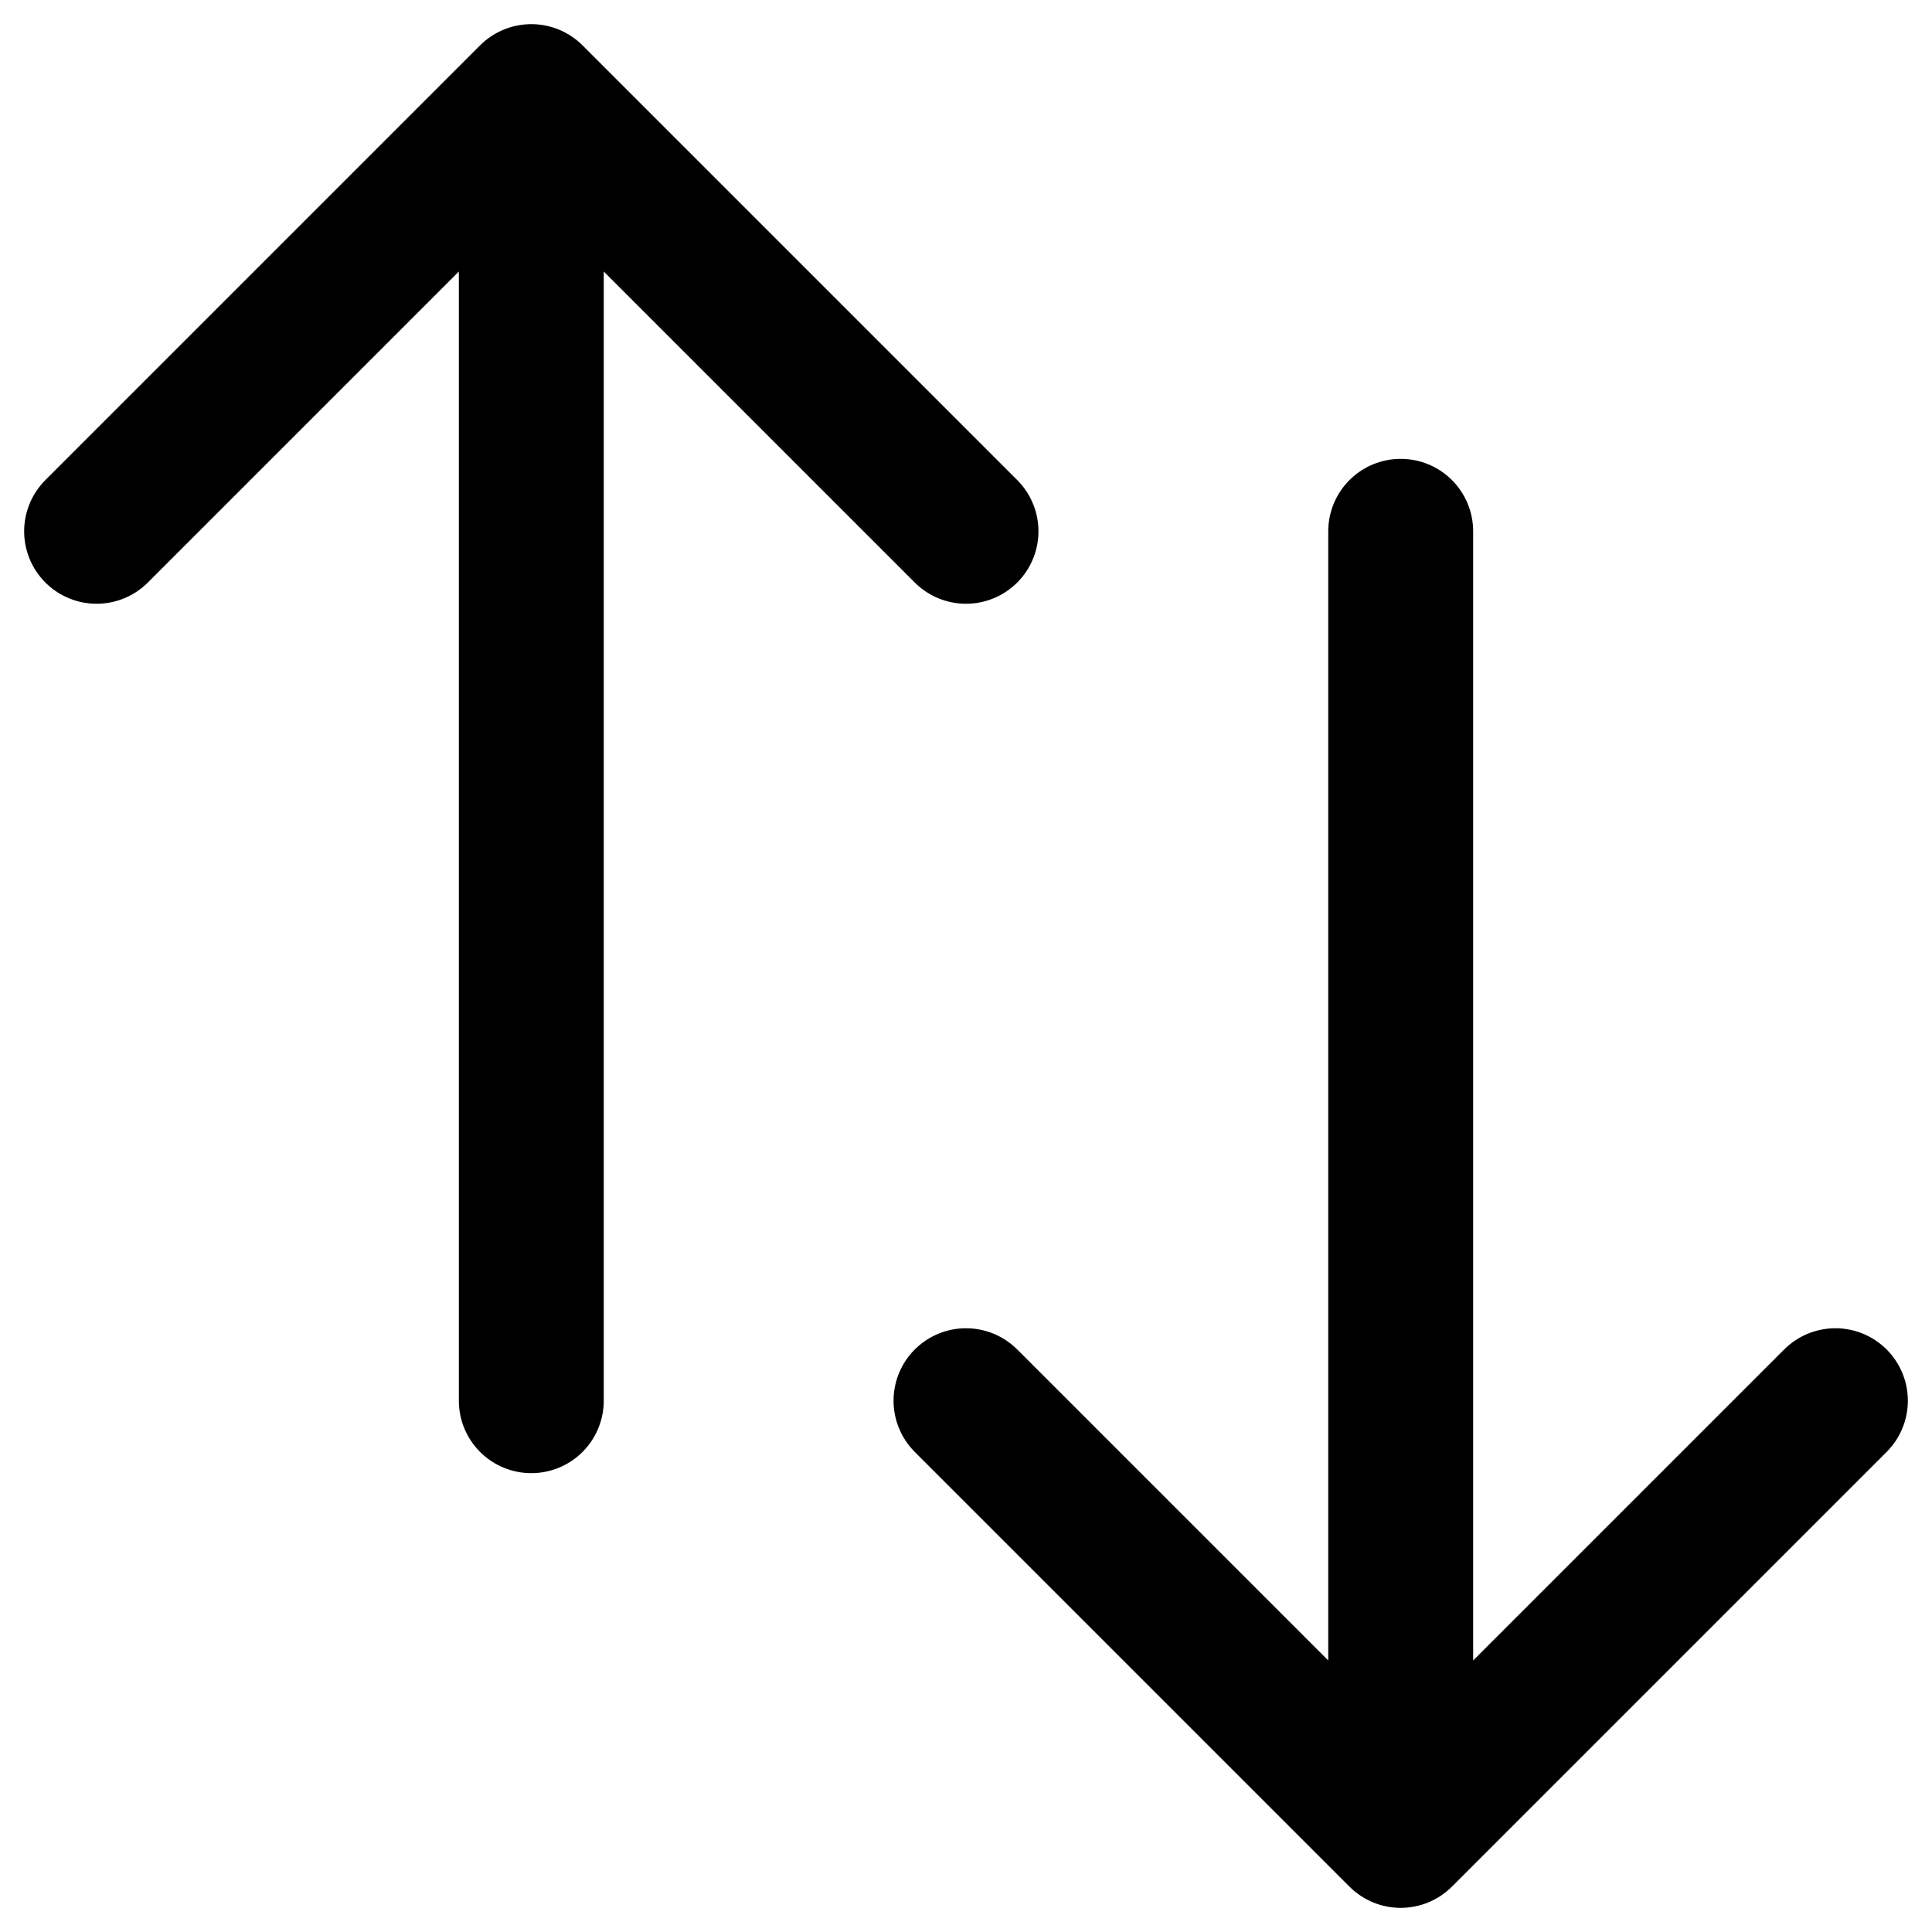 <svg width="20" height="20" viewBox="0 0 20 20" fill="none" xmlns="http://www.w3.org/2000/svg">
<path d="M1 5.5L5.5 1M5.5 1L10 5.5M5.5 1L5.5 14.5M19 14.5L14.5 19M14.5 19L10 14.5M14.5 19L14.5 5.5" stroke="black" stroke-width="1.5" stroke-linecap="round" stroke-linejoin="round"/>
</svg>
